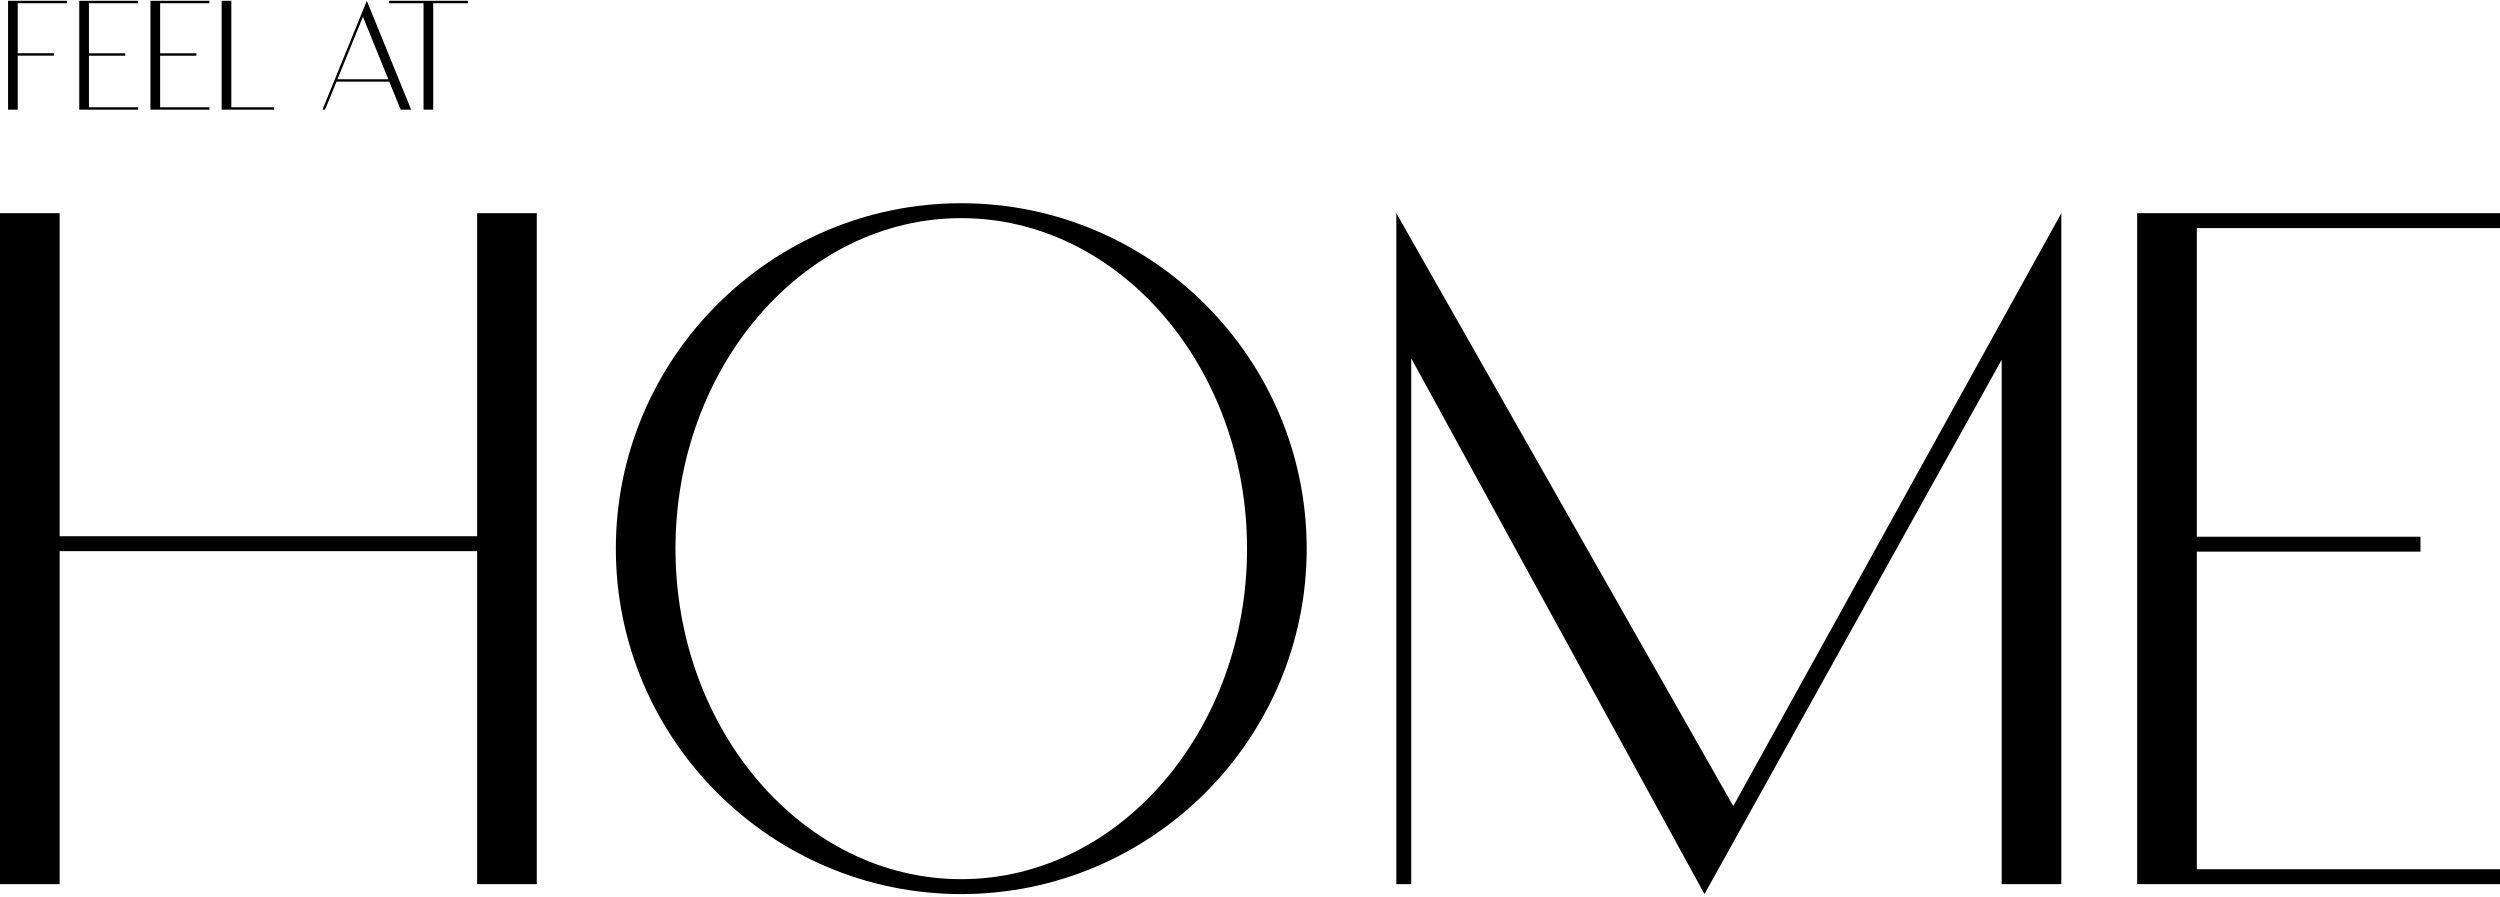 <?xml version="1.0" encoding="UTF-8"?> <svg xmlns="http://www.w3.org/2000/svg" width="775" height="278" viewBox="0 0 775 278" fill="none"><path d="M20.75 1V0.25H2.5V34H5.5V17.25H16.75V16.5H5.5V1H20.75Z" fill="black"></path><path d="M42.82 1V0.25H24.57V34H42.82V33.25H27.57V17.275H38.82V16.525H27.57V1H42.82Z" fill="black"></path><path d="M64.891 1V0.25H46.641V34H64.891V33.25H49.641V17.275H60.891V16.525H49.641V1H64.891Z" fill="black"></path><path d="M71.711 33.25V0.25H68.711V34H84.961V33.25H71.711Z" fill="black"></path><path d="M124.211 34H127.461L113.711 0.25L99.961 34H100.761L104.311 25.325H120.686L124.211 34ZM104.611 24.575L112.511 5.2L120.386 24.575H104.611Z" fill="black"></path><path d="M145.047 0.25H120.547V1H131.297V34H134.297V1H145.047V0.25Z" fill="black"></path><path d="M147.913 66.082V166.231H18.489V66.082H0V274.083H18.489V170.853H147.913V274.083H166.402V66.082H147.913Z" fill="black"></path><path d="M190.909 170.082C190.909 229.093 238.981 277.165 297.992 277.165C357.003 277.165 405.074 229.093 405.074 170.082C405.074 111.072 357.003 63 297.992 63C238.981 63 190.909 111.072 190.909 170.082ZM209.398 170.082C209.398 113.691 249.15 67.622 297.992 67.622C346.834 67.622 386.585 113.691 386.585 170.082C386.585 226.474 346.834 272.543 297.992 272.543C249.15 272.543 209.398 226.474 209.398 170.082Z" fill="black"></path><path d="M537.319 249.894L432.856 66.082V274.083H437.478V111.072L528.383 277.165L620.52 111.534V274.083H639.009V66.082L537.319 249.894Z" fill="black"></path><path d="M775 70.704V66.082H662.525V274.083H775V269.461H681.014V171.007H750.348V166.385H681.014V70.704H775Z" fill="black"></path></svg> 